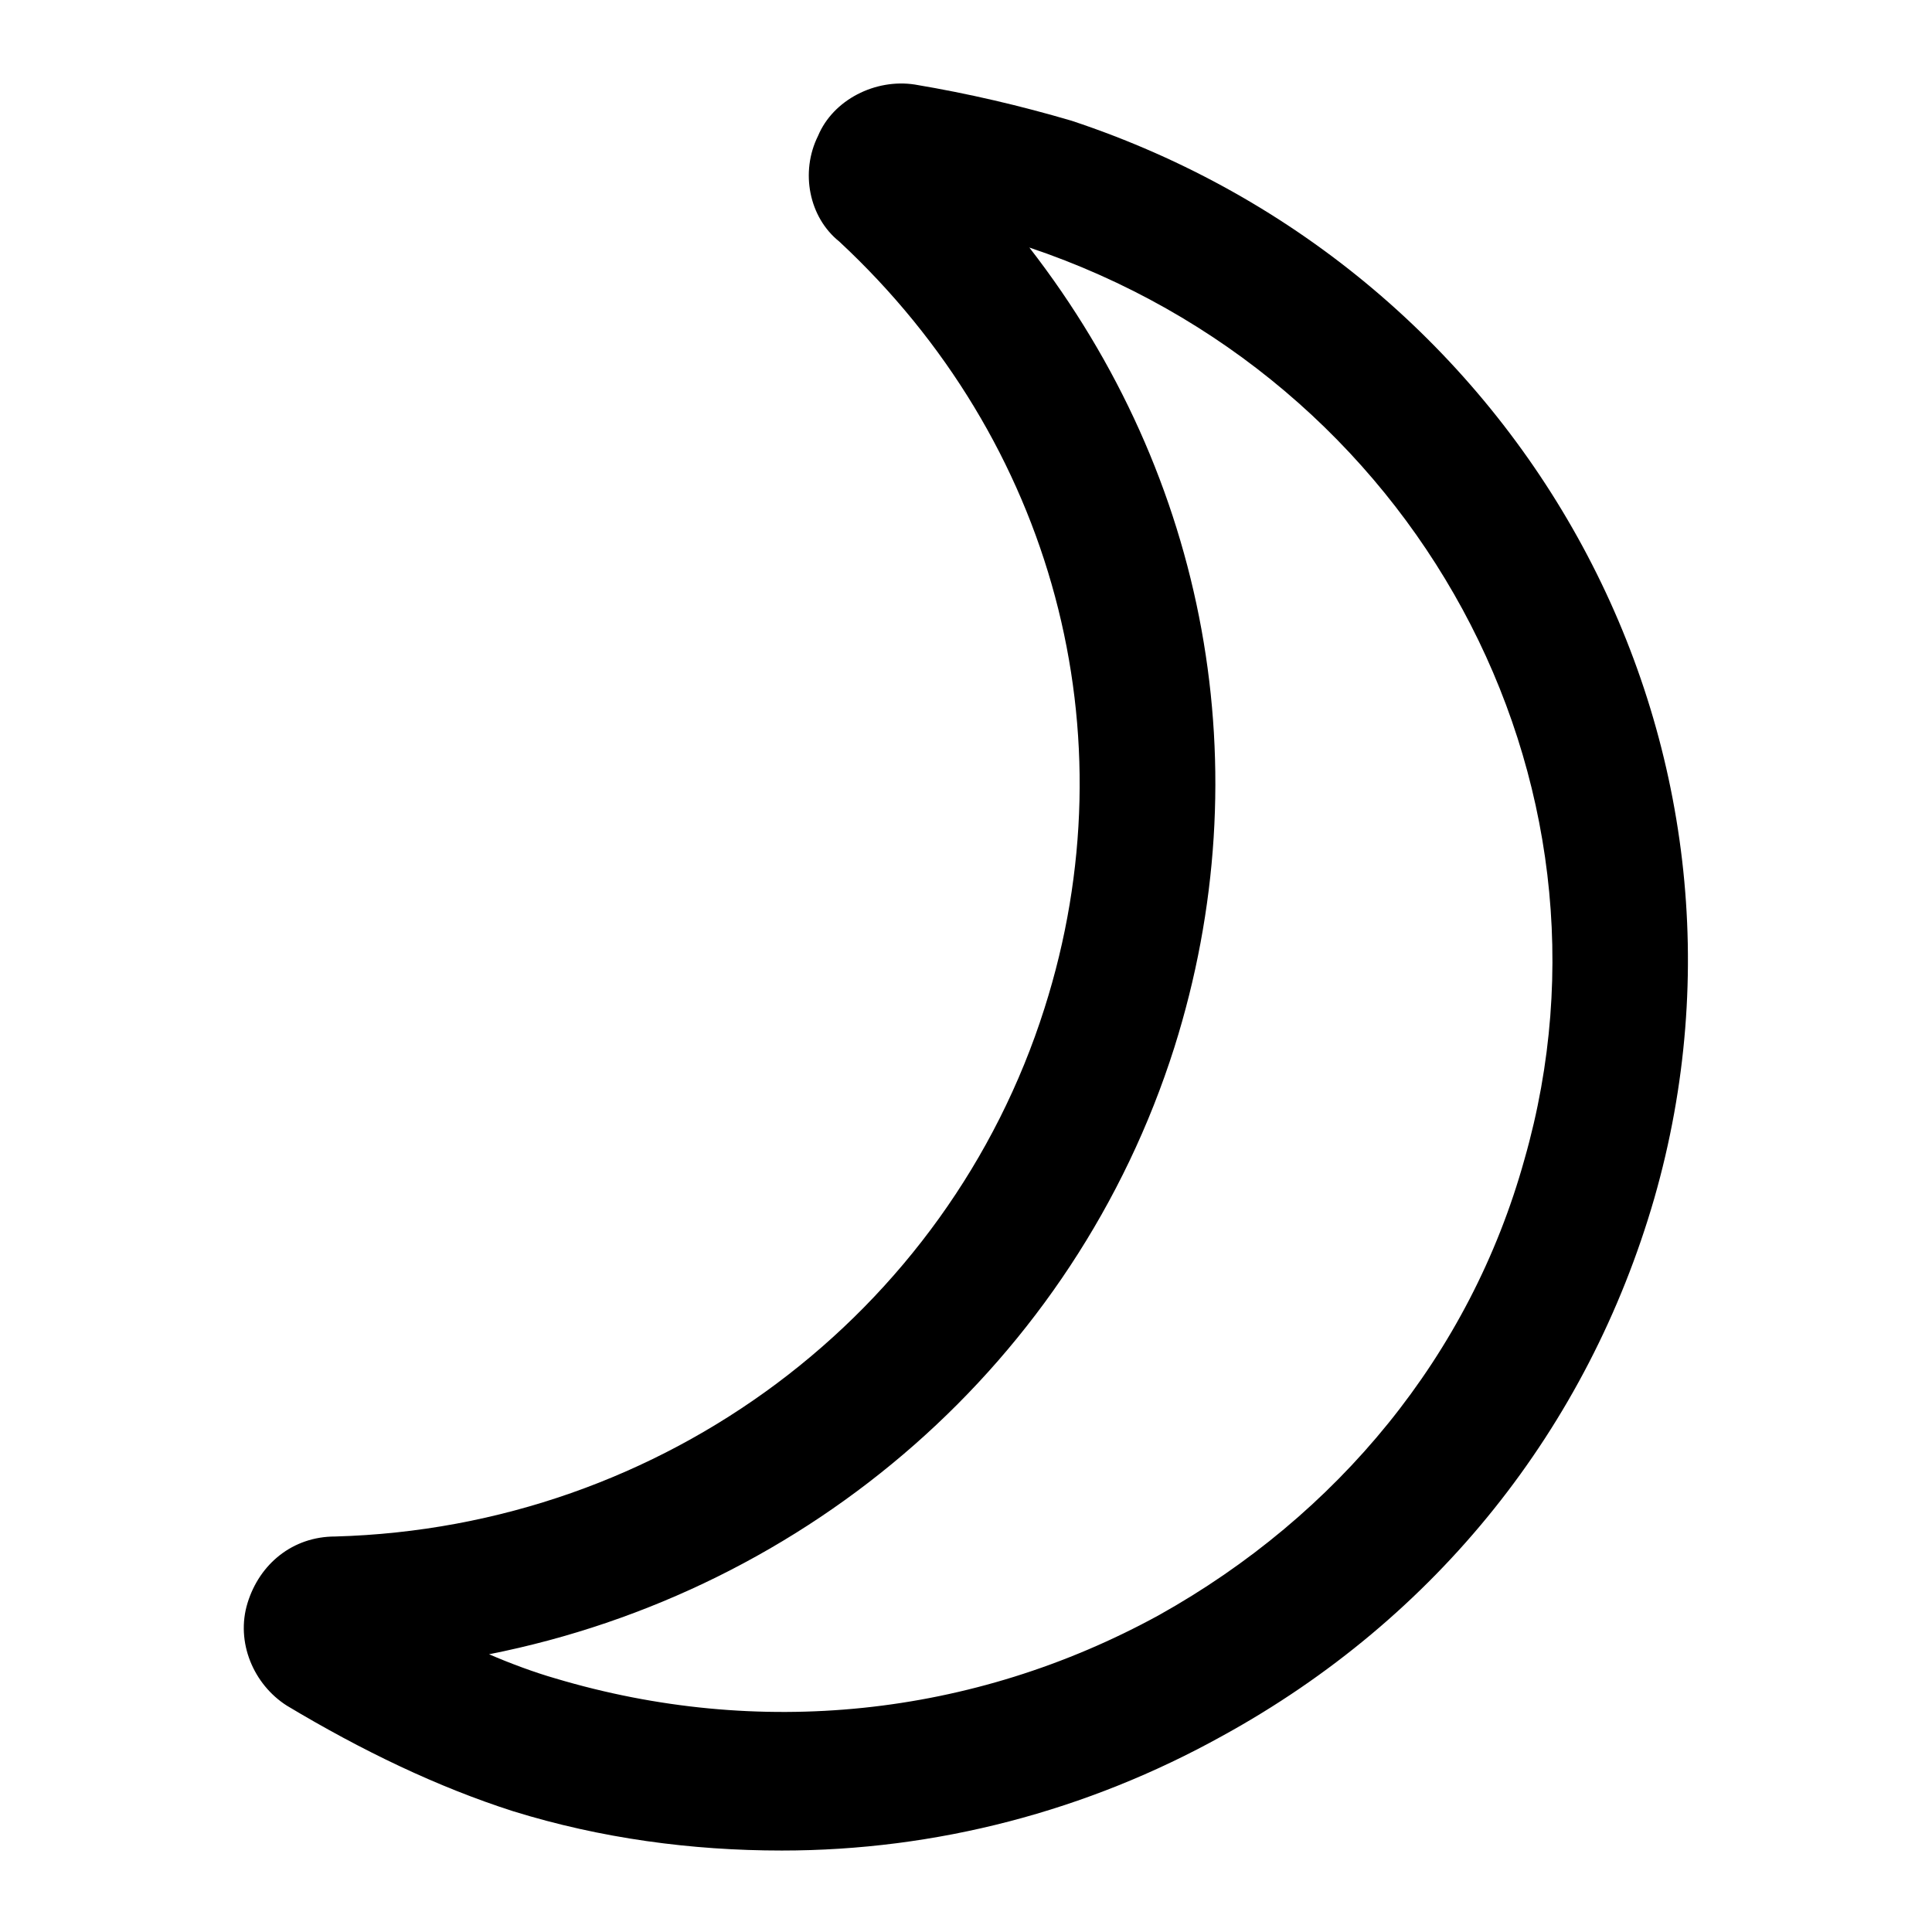                   <svg width="24" height="24" viewBox="0 0 24 24" fill="none"
                    xmlns="http://www.w3.org/2000/svg">
                    <path fill="currentColor" d="M13.312 1.5C12.675 1.313 12.037 1.163 11.363 1.05C10.875 0.975 10.35 1.238 10.162 1.688C9.938 2.138 10.05 2.7 10.425 3C13.088 5.475 14.062 9.113 12.975 12.525C11.775 16.312 8.25 18.975 4.163 19.087C3.638 19.087 3.225 19.425 3.075 19.913C2.925 20.4 3.15 20.925 3.563 21.188C4.5 21.75 5.438 22.2 6.375 22.5C7.463 22.837 8.588 22.988 9.713 22.988C11.625 22.988 13.5 22.5 15.188 21.562C17.85 20.1 19.725 17.738 20.55 14.887C22.163 9.263 18.975 3.375 13.312 1.5ZM18.938 14.4C18.262 16.837 16.613 18.825 14.4 20.062C12.075 21.337 9.413 21.6 6.9 20.85C6.638 20.775 6.338 20.663 6.075 20.55C10.05 19.762 13.35 16.913 14.588 13.012C15.675 9.563 15 5.925 12.787 3.075C17.587 4.688 20.288 9.675 18.938 14.4Z" />
                  </svg>